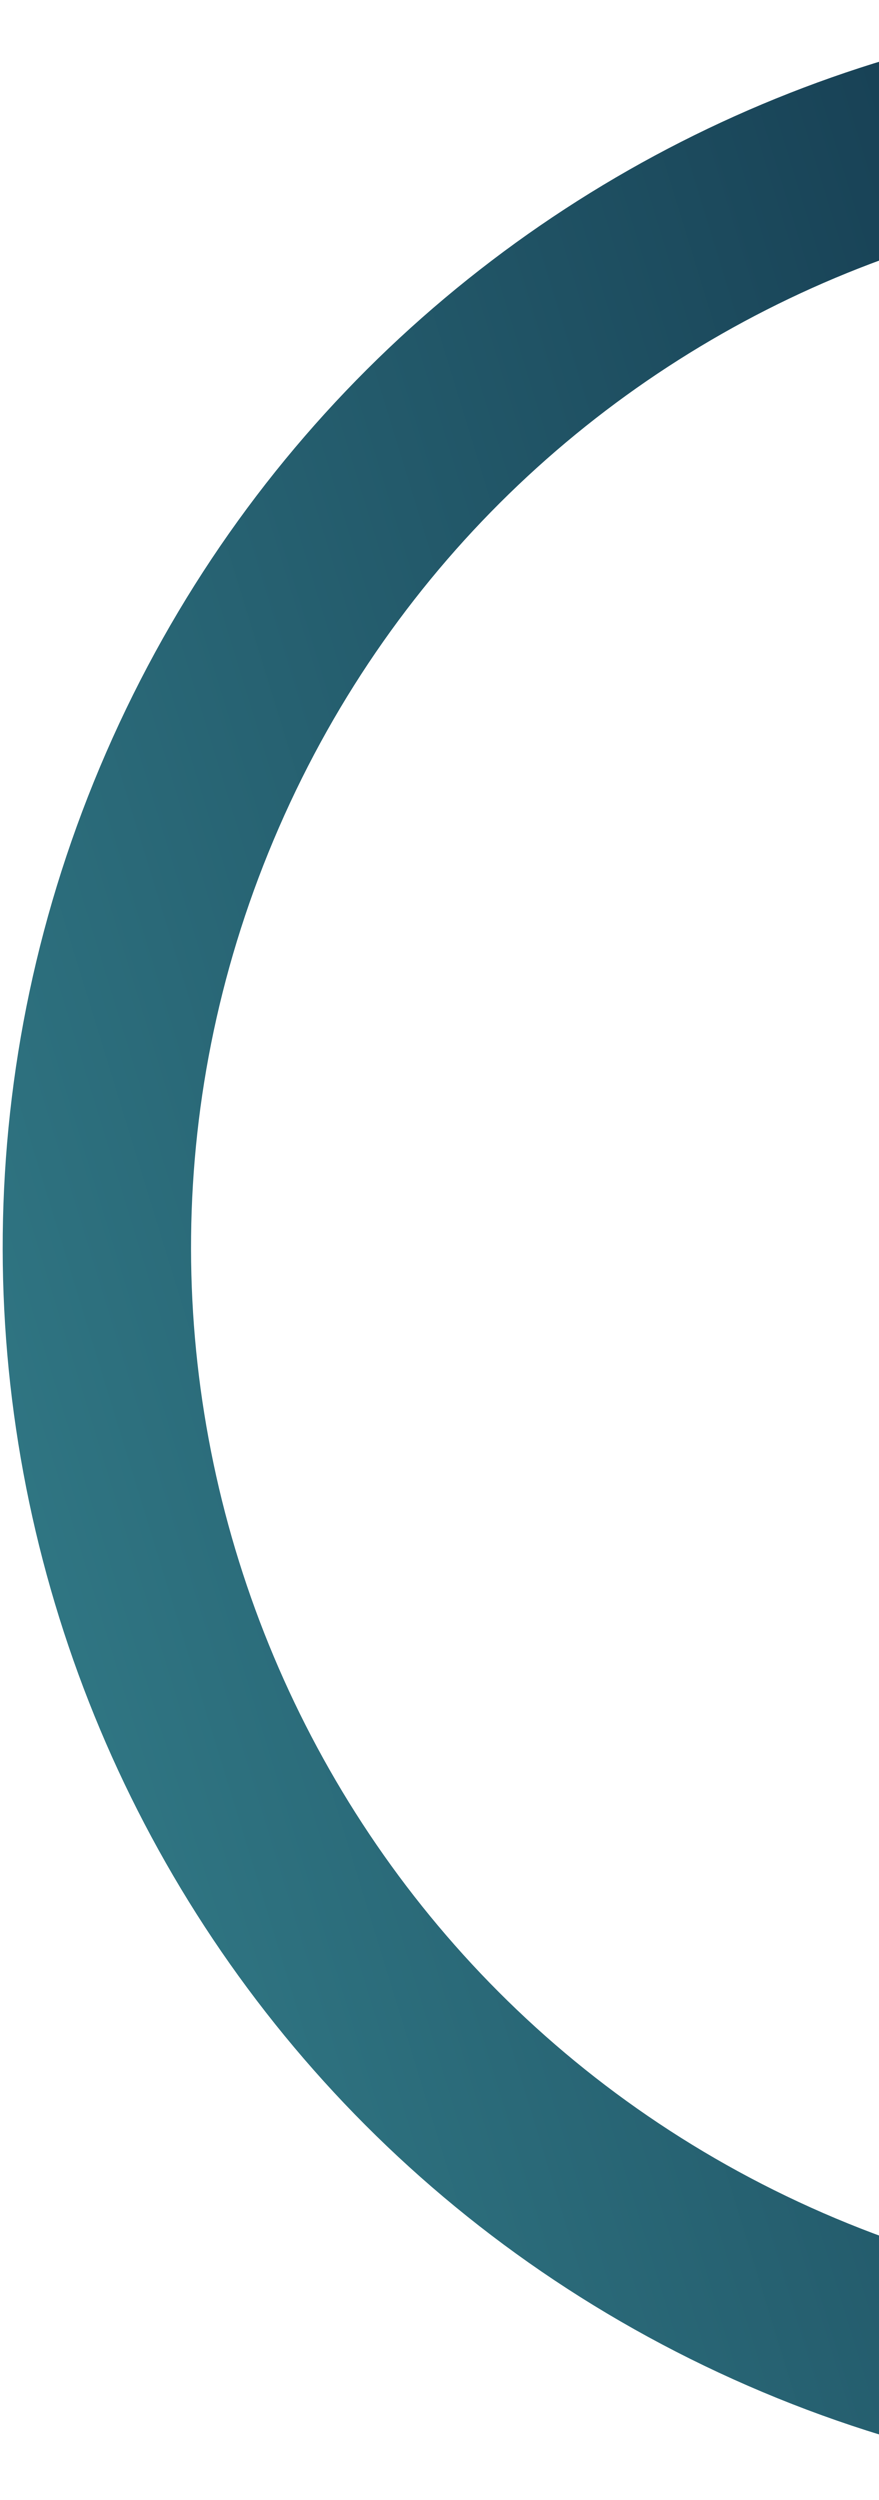 <svg width="70" height="199" viewBox="0 0 70 199" fill="none" xmlns="http://www.w3.org/2000/svg">
<path d="M135.483 15.661C181.7 35.799 202.84 89.591 182.701 135.808C162.563 182.024 108.771 203.165 62.554 183.026C16.338 162.888 -4.803 109.096 15.336 62.879C35.474 16.662 89.266 -4.478 135.483 15.661Z" stroke="url(#paint0_linear_72_196)" stroke-width="15"/>
<defs>
<linearGradient id="paint0_linear_72_196" x1="121.604" y1="128.582" x2="-60.237" y2="184.45" gradientUnits="userSpaceOnUse">
<stop stop-color="#153B50"/>
<stop offset="1" stop-color="#429EA6"/>
</linearGradient>
</defs>
</svg>
